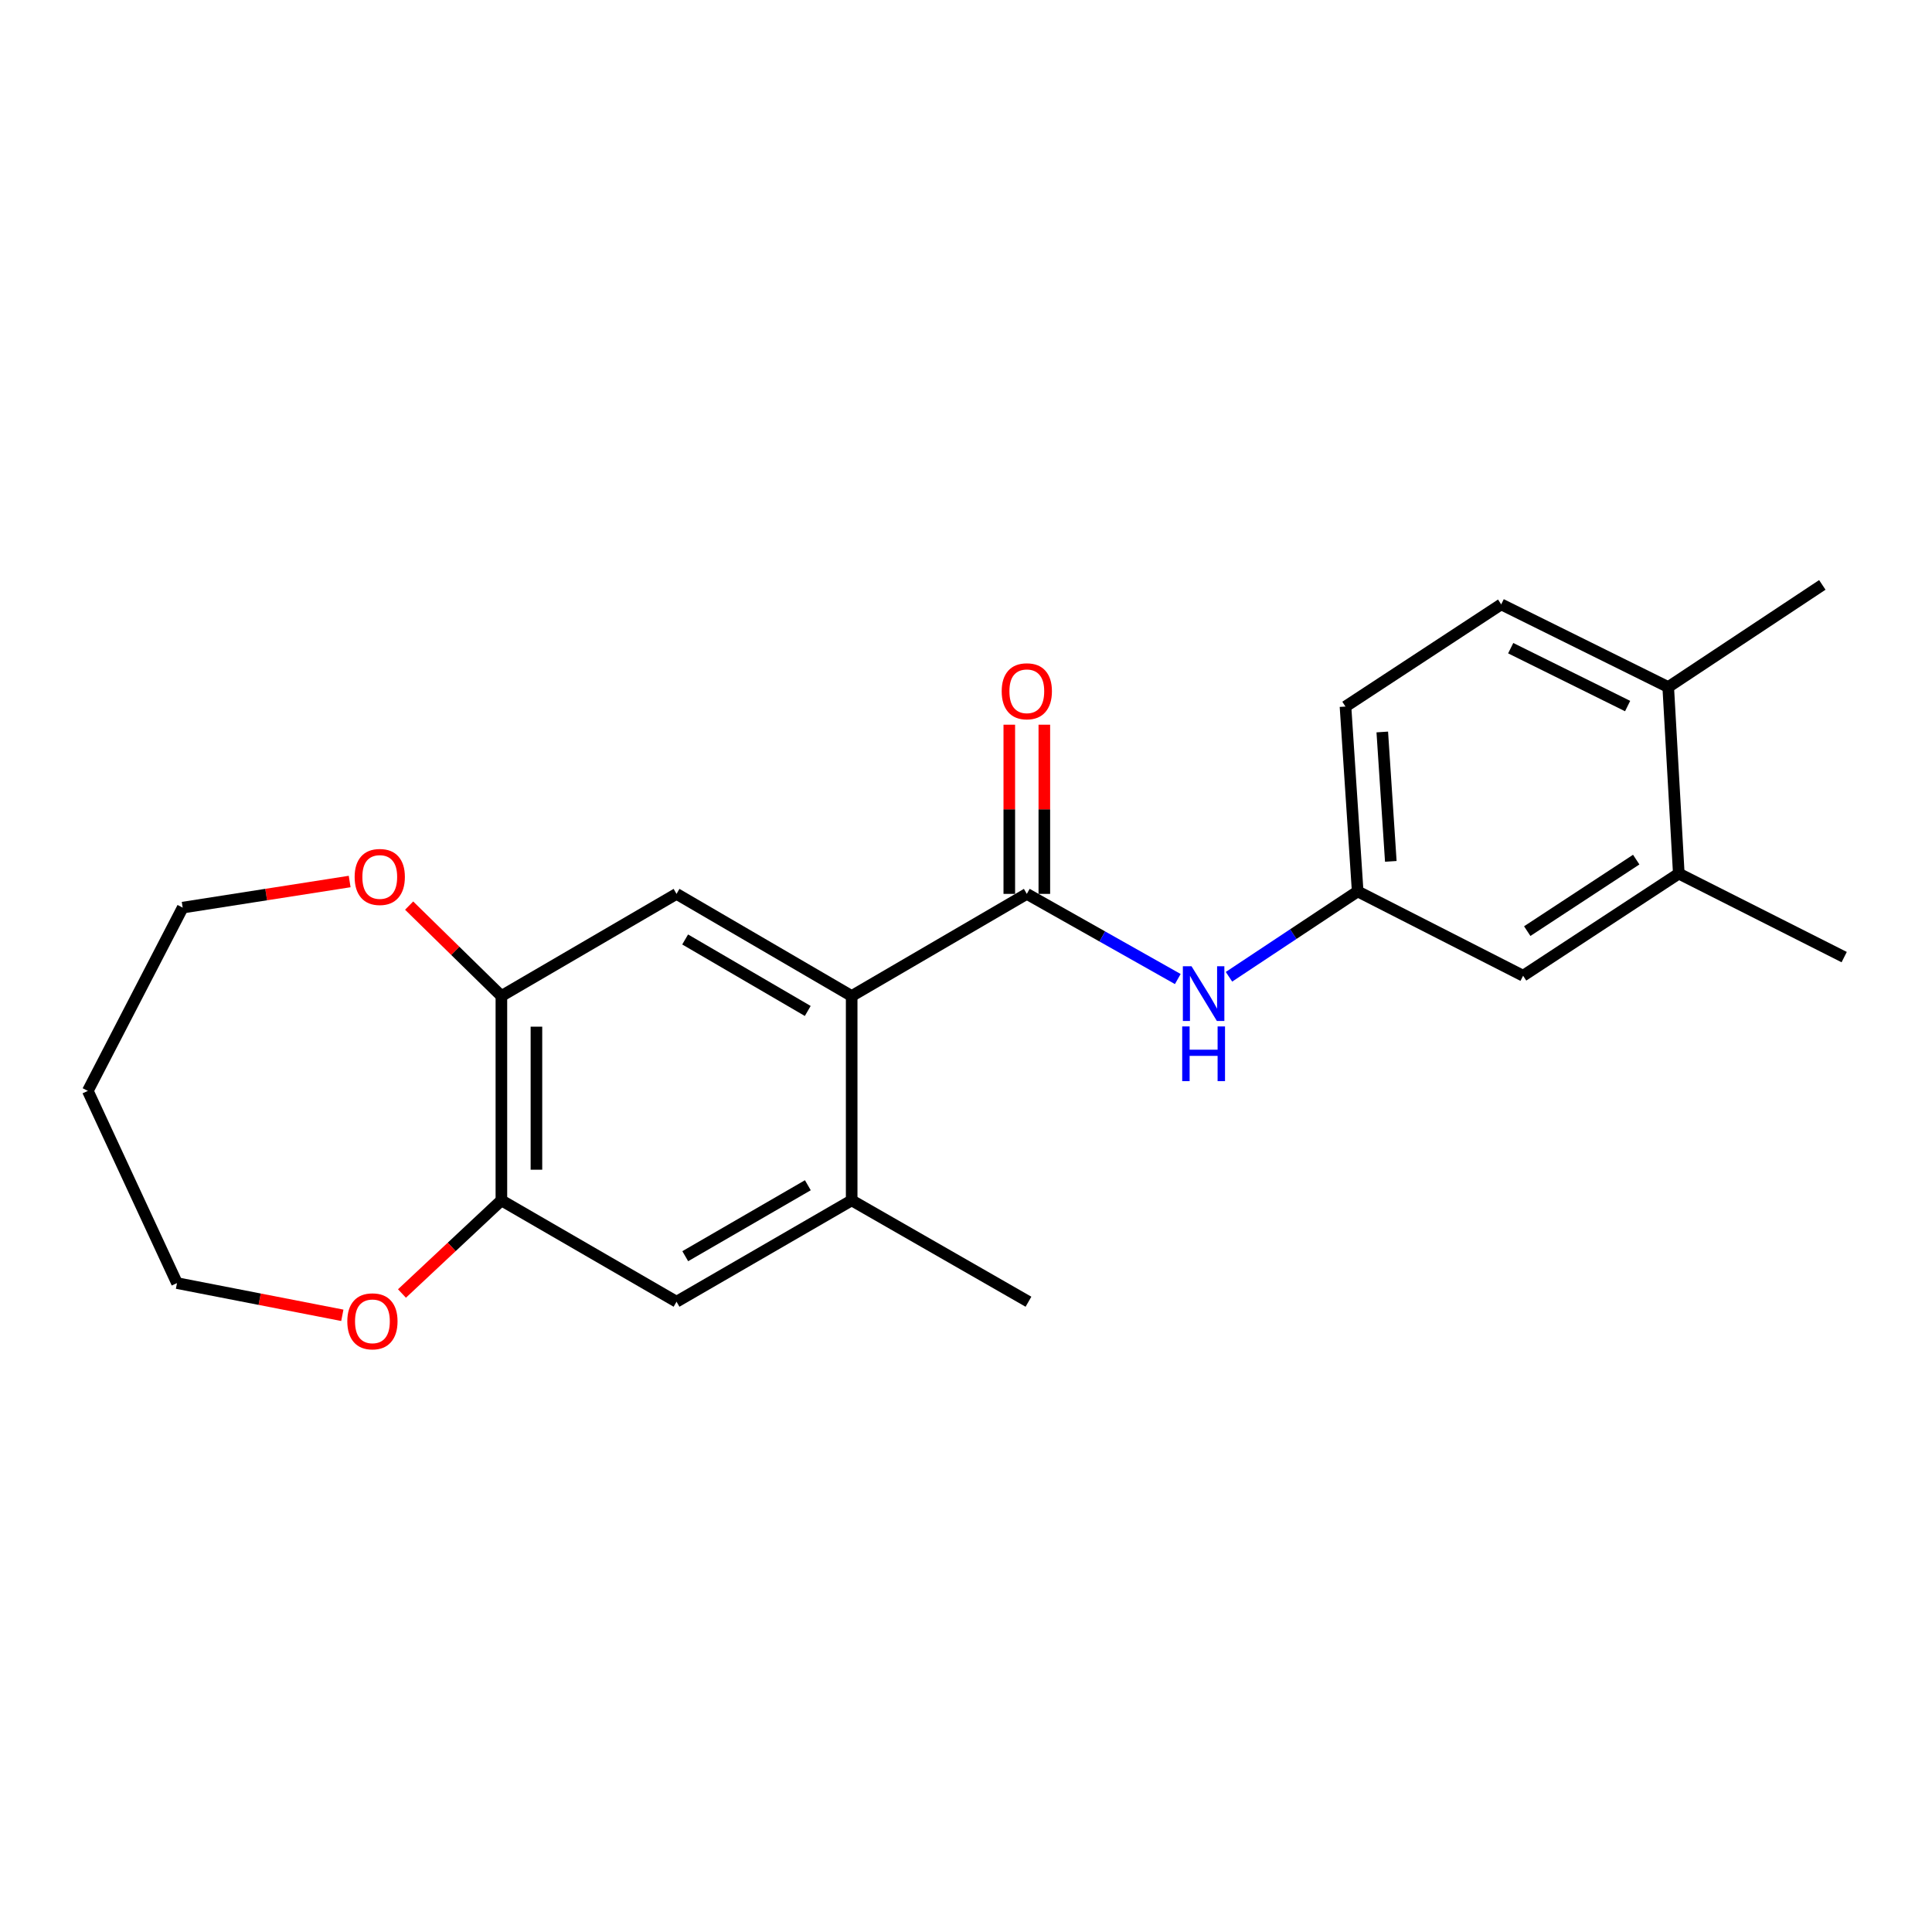 <?xml version='1.0' encoding='iso-8859-1'?>
<svg version='1.1' baseProfile='full'
              xmlns='http://www.w3.org/2000/svg'
                      xmlns:rdkit='http://www.rdkit.org/xml'
                      xmlns:xlink='http://www.w3.org/1999/xlink'
                  xml:space='preserve'
width='1000px' height='1000px' viewBox='0 0 1000 1000'>
<!-- END OF HEADER -->
<rect style='opacity:1.0;fill:#FFFFFF;stroke:none' width='1000' height='1000' x='0' y='0'> </rect>
<path class='bond-0' d='M 531.477,462.67 L 440.824,515.539' style='fill:none;fill-rule:evenodd;stroke:#000000;stroke-width:6px;stroke-linecap:butt;stroke-linejoin:miter;stroke-opacity:1' />
<path class='bond-3' d='M 531.477,462.67 L 570.549,484.71' style='fill:none;fill-rule:evenodd;stroke:#000000;stroke-width:6px;stroke-linecap:butt;stroke-linejoin:miter;stroke-opacity:1' />
<path class='bond-3' d='M 570.549,484.71 L 609.62,506.749' style='fill:none;fill-rule:evenodd;stroke:#0000FF;stroke-width:6px;stroke-linecap:butt;stroke-linejoin:miter;stroke-opacity:1' />
<path class='bond-9' d='M 540.546,462.67 L 540.546,418.887' style='fill:none;fill-rule:evenodd;stroke:#000000;stroke-width:6px;stroke-linecap:butt;stroke-linejoin:miter;stroke-opacity:1' />
<path class='bond-9' d='M 540.546,418.887 L 540.546,375.103' style='fill:none;fill-rule:evenodd;stroke:#FF0000;stroke-width:6px;stroke-linecap:butt;stroke-linejoin:miter;stroke-opacity:1' />
<path class='bond-9' d='M 522.409,462.67 L 522.409,418.887' style='fill:none;fill-rule:evenodd;stroke:#000000;stroke-width:6px;stroke-linecap:butt;stroke-linejoin:miter;stroke-opacity:1' />
<path class='bond-9' d='M 522.409,418.887 L 522.409,375.103' style='fill:none;fill-rule:evenodd;stroke:#FF0000;stroke-width:6px;stroke-linecap:butt;stroke-linejoin:miter;stroke-opacity:1' />
<path class='bond-1' d='M 440.824,515.539 L 350.171,462.67' style='fill:none;fill-rule:evenodd;stroke:#000000;stroke-width:6px;stroke-linecap:butt;stroke-linejoin:miter;stroke-opacity:1' />
<path class='bond-1' d='M 418.089,523.275 L 354.632,486.267' style='fill:none;fill-rule:evenodd;stroke:#000000;stroke-width:6px;stroke-linecap:butt;stroke-linejoin:miter;stroke-opacity:1' />
<path class='bond-2' d='M 440.824,515.539 L 440.824,621.306' style='fill:none;fill-rule:evenodd;stroke:#000000;stroke-width:6px;stroke-linecap:butt;stroke-linejoin:miter;stroke-opacity:1' />
<path class='bond-4' d='M 350.171,462.67 L 259.518,515.539' style='fill:none;fill-rule:evenodd;stroke:#000000;stroke-width:6px;stroke-linecap:butt;stroke-linejoin:miter;stroke-opacity:1' />
<path class='bond-6' d='M 440.824,621.306 L 350.171,673.771' style='fill:none;fill-rule:evenodd;stroke:#000000;stroke-width:6px;stroke-linecap:butt;stroke-linejoin:miter;stroke-opacity:1' />
<path class='bond-6' d='M 418.141,613.478 L 354.684,650.204' style='fill:none;fill-rule:evenodd;stroke:#000000;stroke-width:6px;stroke-linecap:butt;stroke-linejoin:miter;stroke-opacity:1' />
<path class='bond-17' d='M 440.824,621.306 L 532.334,673.771' style='fill:none;fill-rule:evenodd;stroke:#000000;stroke-width:6px;stroke-linecap:butt;stroke-linejoin:miter;stroke-opacity:1' />
<path class='bond-8' d='M 636.119,505.577 L 669.423,483.484' style='fill:none;fill-rule:evenodd;stroke:#0000FF;stroke-width:6px;stroke-linecap:butt;stroke-linejoin:miter;stroke-opacity:1' />
<path class='bond-8' d='M 669.423,483.484 L 702.728,461.391' style='fill:none;fill-rule:evenodd;stroke:#000000;stroke-width:6px;stroke-linecap:butt;stroke-linejoin:miter;stroke-opacity:1' />
<path class='bond-10' d='M 259.518,515.539 L 235.642,492.137' style='fill:none;fill-rule:evenodd;stroke:#000000;stroke-width:6px;stroke-linecap:butt;stroke-linejoin:miter;stroke-opacity:1' />
<path class='bond-10' d='M 235.642,492.137 L 211.767,468.736' style='fill:none;fill-rule:evenodd;stroke:#FF0000;stroke-width:6px;stroke-linecap:butt;stroke-linejoin:miter;stroke-opacity:1' />
<path class='bond-22' d='M 259.518,515.539 L 259.518,621.306' style='fill:none;fill-rule:evenodd;stroke:#000000;stroke-width:6px;stroke-linecap:butt;stroke-linejoin:miter;stroke-opacity:1' />
<path class='bond-22' d='M 277.654,531.404 L 277.654,605.441' style='fill:none;fill-rule:evenodd;stroke:#000000;stroke-width:6px;stroke-linecap:butt;stroke-linejoin:miter;stroke-opacity:1' />
<path class='bond-5' d='M 259.518,621.306 L 350.171,673.771' style='fill:none;fill-rule:evenodd;stroke:#000000;stroke-width:6px;stroke-linecap:butt;stroke-linejoin:miter;stroke-opacity:1' />
<path class='bond-11' d='M 259.518,621.306 L 233.785,645.411' style='fill:none;fill-rule:evenodd;stroke:#000000;stroke-width:6px;stroke-linecap:butt;stroke-linejoin:miter;stroke-opacity:1' />
<path class='bond-11' d='M 233.785,645.411 L 208.051,669.517' style='fill:none;fill-rule:evenodd;stroke:#FF0000;stroke-width:6px;stroke-linecap:butt;stroke-linejoin:miter;stroke-opacity:1' />
<path class='bond-7' d='M 868.94,452.171 L 788.353,505.039' style='fill:none;fill-rule:evenodd;stroke:#000000;stroke-width:6px;stroke-linecap:butt;stroke-linejoin:miter;stroke-opacity:1' />
<path class='bond-7' d='M 846.904,444.937 L 790.493,481.945' style='fill:none;fill-rule:evenodd;stroke:#000000;stroke-width:6px;stroke-linecap:butt;stroke-linejoin:miter;stroke-opacity:1' />
<path class='bond-20' d='M 868.94,452.171 L 954.545,495.397' style='fill:none;fill-rule:evenodd;stroke:#000000;stroke-width:6px;stroke-linecap:butt;stroke-linejoin:miter;stroke-opacity:1' />
<path class='bond-23' d='M 868.94,452.171 L 863.469,355.623' style='fill:none;fill-rule:evenodd;stroke:#000000;stroke-width:6px;stroke-linecap:butt;stroke-linejoin:miter;stroke-opacity:1' />
<path class='bond-12' d='M 702.728,461.391 L 788.353,505.039' style='fill:none;fill-rule:evenodd;stroke:#000000;stroke-width:6px;stroke-linecap:butt;stroke-linejoin:miter;stroke-opacity:1' />
<path class='bond-15' d='M 702.728,461.391 L 696.42,365.709' style='fill:none;fill-rule:evenodd;stroke:#000000;stroke-width:6px;stroke-linecap:butt;stroke-linejoin:miter;stroke-opacity:1' />
<path class='bond-15' d='M 719.879,445.845 L 715.464,378.869' style='fill:none;fill-rule:evenodd;stroke:#000000;stroke-width:6px;stroke-linecap:butt;stroke-linejoin:miter;stroke-opacity:1' />
<path class='bond-19' d='M 180.982,456.27 L 137.768,463.027' style='fill:none;fill-rule:evenodd;stroke:#FF0000;stroke-width:6px;stroke-linecap:butt;stroke-linejoin:miter;stroke-opacity:1' />
<path class='bond-19' d='M 137.768,463.027 L 94.555,469.784' style='fill:none;fill-rule:evenodd;stroke:#000000;stroke-width:6px;stroke-linecap:butt;stroke-linejoin:miter;stroke-opacity:1' />
<path class='bond-18' d='M 177.188,680.802 L 134.4,672.465' style='fill:none;fill-rule:evenodd;stroke:#FF0000;stroke-width:6px;stroke-linecap:butt;stroke-linejoin:miter;stroke-opacity:1' />
<path class='bond-18' d='M 134.4,672.465 L 91.612,664.128' style='fill:none;fill-rule:evenodd;stroke:#000000;stroke-width:6px;stroke-linecap:butt;stroke-linejoin:miter;stroke-opacity:1' />
<path class='bond-13' d='M 863.469,355.623 L 777.018,312.821' style='fill:none;fill-rule:evenodd;stroke:#000000;stroke-width:6px;stroke-linecap:butt;stroke-linejoin:miter;stroke-opacity:1' />
<path class='bond-13' d='M 842.454,365.457 L 781.938,335.495' style='fill:none;fill-rule:evenodd;stroke:#000000;stroke-width:6px;stroke-linecap:butt;stroke-linejoin:miter;stroke-opacity:1' />
<path class='bond-21' d='M 863.469,355.623 L 943.23,302.745' style='fill:none;fill-rule:evenodd;stroke:#000000;stroke-width:6px;stroke-linecap:butt;stroke-linejoin:miter;stroke-opacity:1' />
<path class='bond-14' d='M 777.018,312.821 L 696.42,365.709' style='fill:none;fill-rule:evenodd;stroke:#000000;stroke-width:6px;stroke-linecap:butt;stroke-linejoin:miter;stroke-opacity:1' />
<path class='bond-16' d='M 45.455,564.639 L 94.555,469.784' style='fill:none;fill-rule:evenodd;stroke:#000000;stroke-width:6px;stroke-linecap:butt;stroke-linejoin:miter;stroke-opacity:1' />
<path class='bond-24' d='M 45.455,564.639 L 91.612,664.128' style='fill:none;fill-rule:evenodd;stroke:#000000;stroke-width:6px;stroke-linecap:butt;stroke-linejoin:miter;stroke-opacity:1' />
<path  class='atom-4' d='M 616.727 500.129
L 626.007 515.129
Q 626.927 516.609, 628.407 519.289
Q 629.887 521.969, 629.967 522.129
L 629.967 500.129
L 633.727 500.129
L 633.727 528.449
L 629.847 528.449
L 619.887 512.049
Q 618.727 510.129, 617.487 507.929
Q 616.287 505.729, 615.927 505.049
L 615.927 528.449
L 612.247 528.449
L 612.247 500.129
L 616.727 500.129
' fill='#0000FF'/>
<path  class='atom-4' d='M 611.907 531.281
L 615.747 531.281
L 615.747 543.321
L 630.227 543.321
L 630.227 531.281
L 634.067 531.281
L 634.067 559.601
L 630.227 559.601
L 630.227 546.521
L 615.747 546.521
L 615.747 559.601
L 611.907 559.601
L 611.907 531.281
' fill='#0000FF'/>
<path  class='atom-10' d='M 518.477 357.799
Q 518.477 350.999, 521.837 347.199
Q 525.197 343.399, 531.477 343.399
Q 537.757 343.399, 541.117 347.199
Q 544.477 350.999, 544.477 357.799
Q 544.477 364.679, 541.077 368.599
Q 537.677 372.479, 531.477 372.479
Q 525.237 372.479, 521.837 368.599
Q 518.477 364.719, 518.477 357.799
M 531.477 369.279
Q 535.797 369.279, 538.117 366.399
Q 540.477 363.479, 540.477 357.799
Q 540.477 352.239, 538.117 349.439
Q 535.797 346.599, 531.477 346.599
Q 527.157 346.599, 524.797 349.399
Q 522.477 352.199, 522.477 357.799
Q 522.477 363.519, 524.797 366.399
Q 527.157 369.279, 531.477 369.279
' fill='#FF0000'/>
<path  class='atom-11' d='M 183.563 453.914
Q 183.563 447.114, 186.923 443.314
Q 190.283 439.514, 196.563 439.514
Q 202.843 439.514, 206.203 443.314
Q 209.563 447.114, 209.563 453.914
Q 209.563 460.794, 206.163 464.714
Q 202.763 468.594, 196.563 468.594
Q 190.323 468.594, 186.923 464.714
Q 183.563 460.834, 183.563 453.914
M 196.563 465.394
Q 200.883 465.394, 203.203 462.514
Q 205.563 459.594, 205.563 453.914
Q 205.563 448.354, 203.203 445.554
Q 200.883 442.714, 196.563 442.714
Q 192.243 442.714, 189.883 445.514
Q 187.563 448.314, 187.563 453.914
Q 187.563 459.634, 189.883 462.514
Q 192.243 465.394, 196.563 465.394
' fill='#FF0000'/>
<path  class='atom-12' d='M 179.765 683.917
Q 179.765 677.117, 183.125 673.317
Q 186.485 669.517, 192.765 669.517
Q 199.045 669.517, 202.405 673.317
Q 205.765 677.117, 205.765 683.917
Q 205.765 690.797, 202.365 694.717
Q 198.965 698.597, 192.765 698.597
Q 186.525 698.597, 183.125 694.717
Q 179.765 690.837, 179.765 683.917
M 192.765 695.397
Q 197.085 695.397, 199.405 692.517
Q 201.765 689.597, 201.765 683.917
Q 201.765 678.357, 199.405 675.557
Q 197.085 672.717, 192.765 672.717
Q 188.445 672.717, 186.085 675.517
Q 183.765 678.317, 183.765 683.917
Q 183.765 689.637, 186.085 692.517
Q 188.445 695.397, 192.765 695.397
' fill='#FF0000'/>
</svg>
